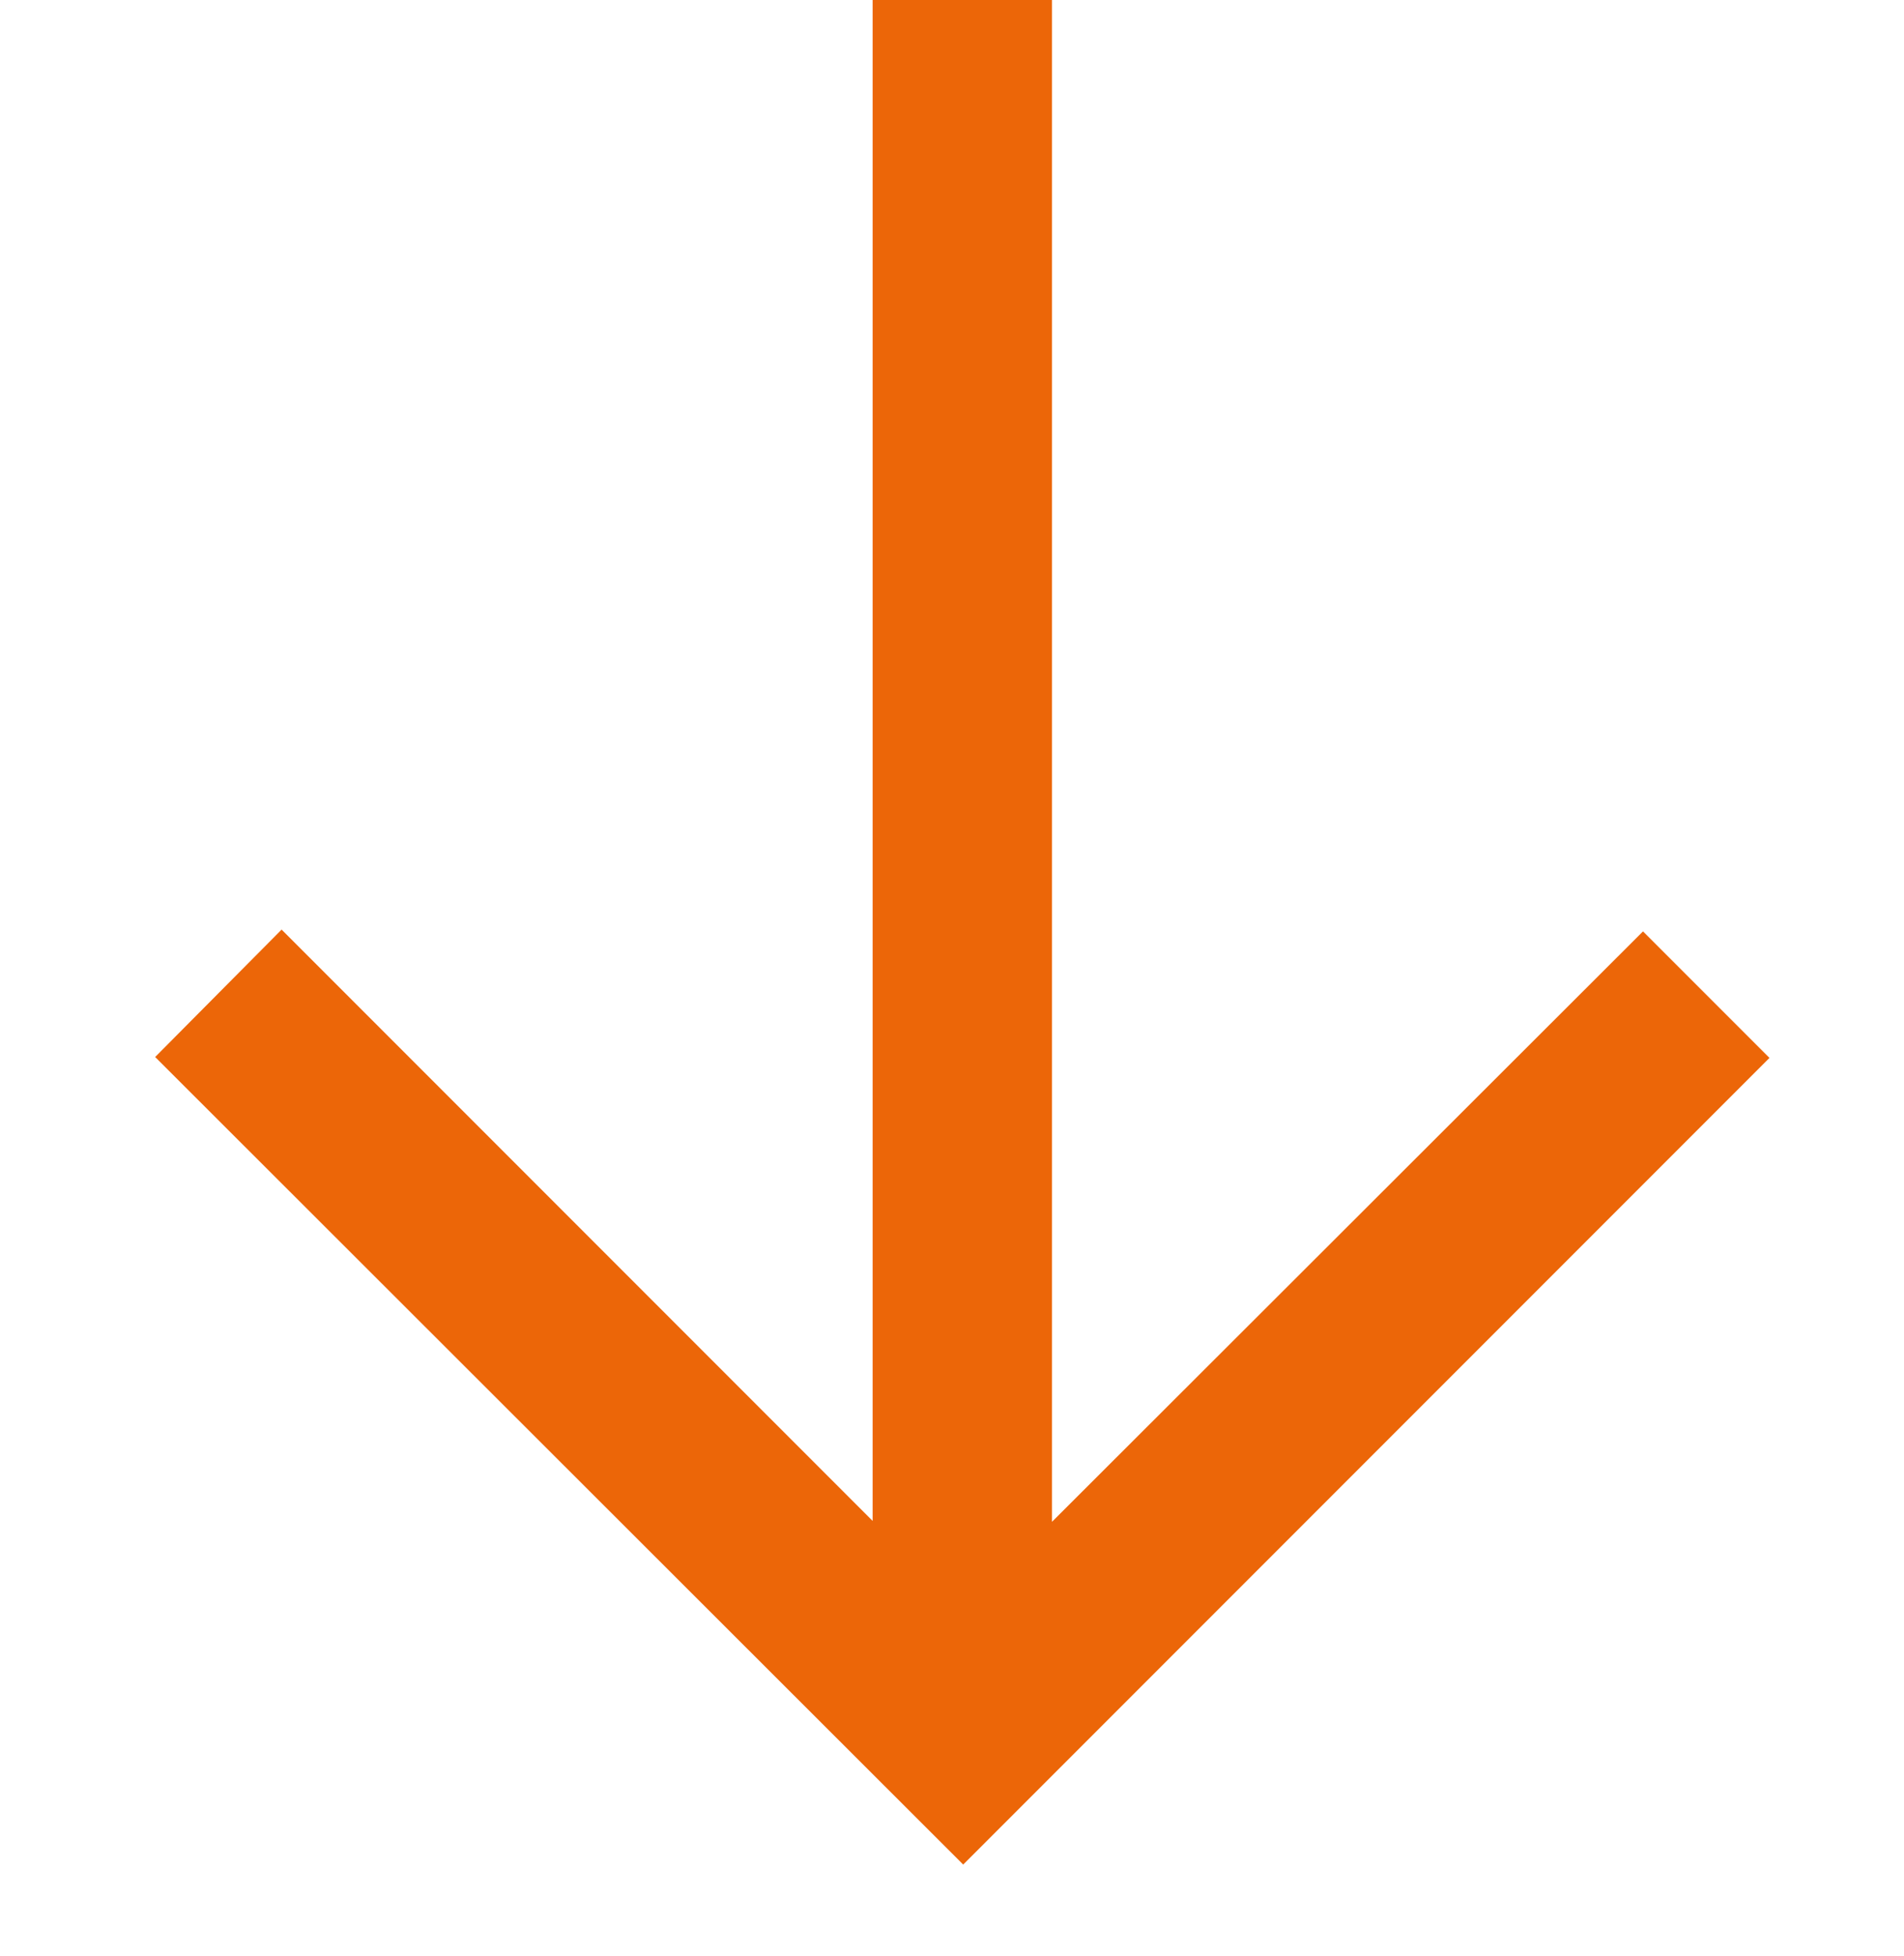 <?xml version="1.0" encoding="UTF-8"?>
<svg id="Laag_1" xmlns="http://www.w3.org/2000/svg" version="1.1" viewBox="0 0 212.3 218">
  <!-- Generator: Adobe Illustrator 29.3.1, SVG Export Plug-In . SVG Version: 2.1.0 Build 151)  -->
  <defs>
    <style>
      .st0 {
        fill: #ec6608;
      }
    </style>
  </defs>
  <polygon class="st0" points="183.2 103.8 117.3 169.6 117.3 0 97.3 0 97.3 169.5 31.4 103.6 17.3 117.8 107.4 207.8 197.3 117.9 183.2 103.8"/>
</svg>